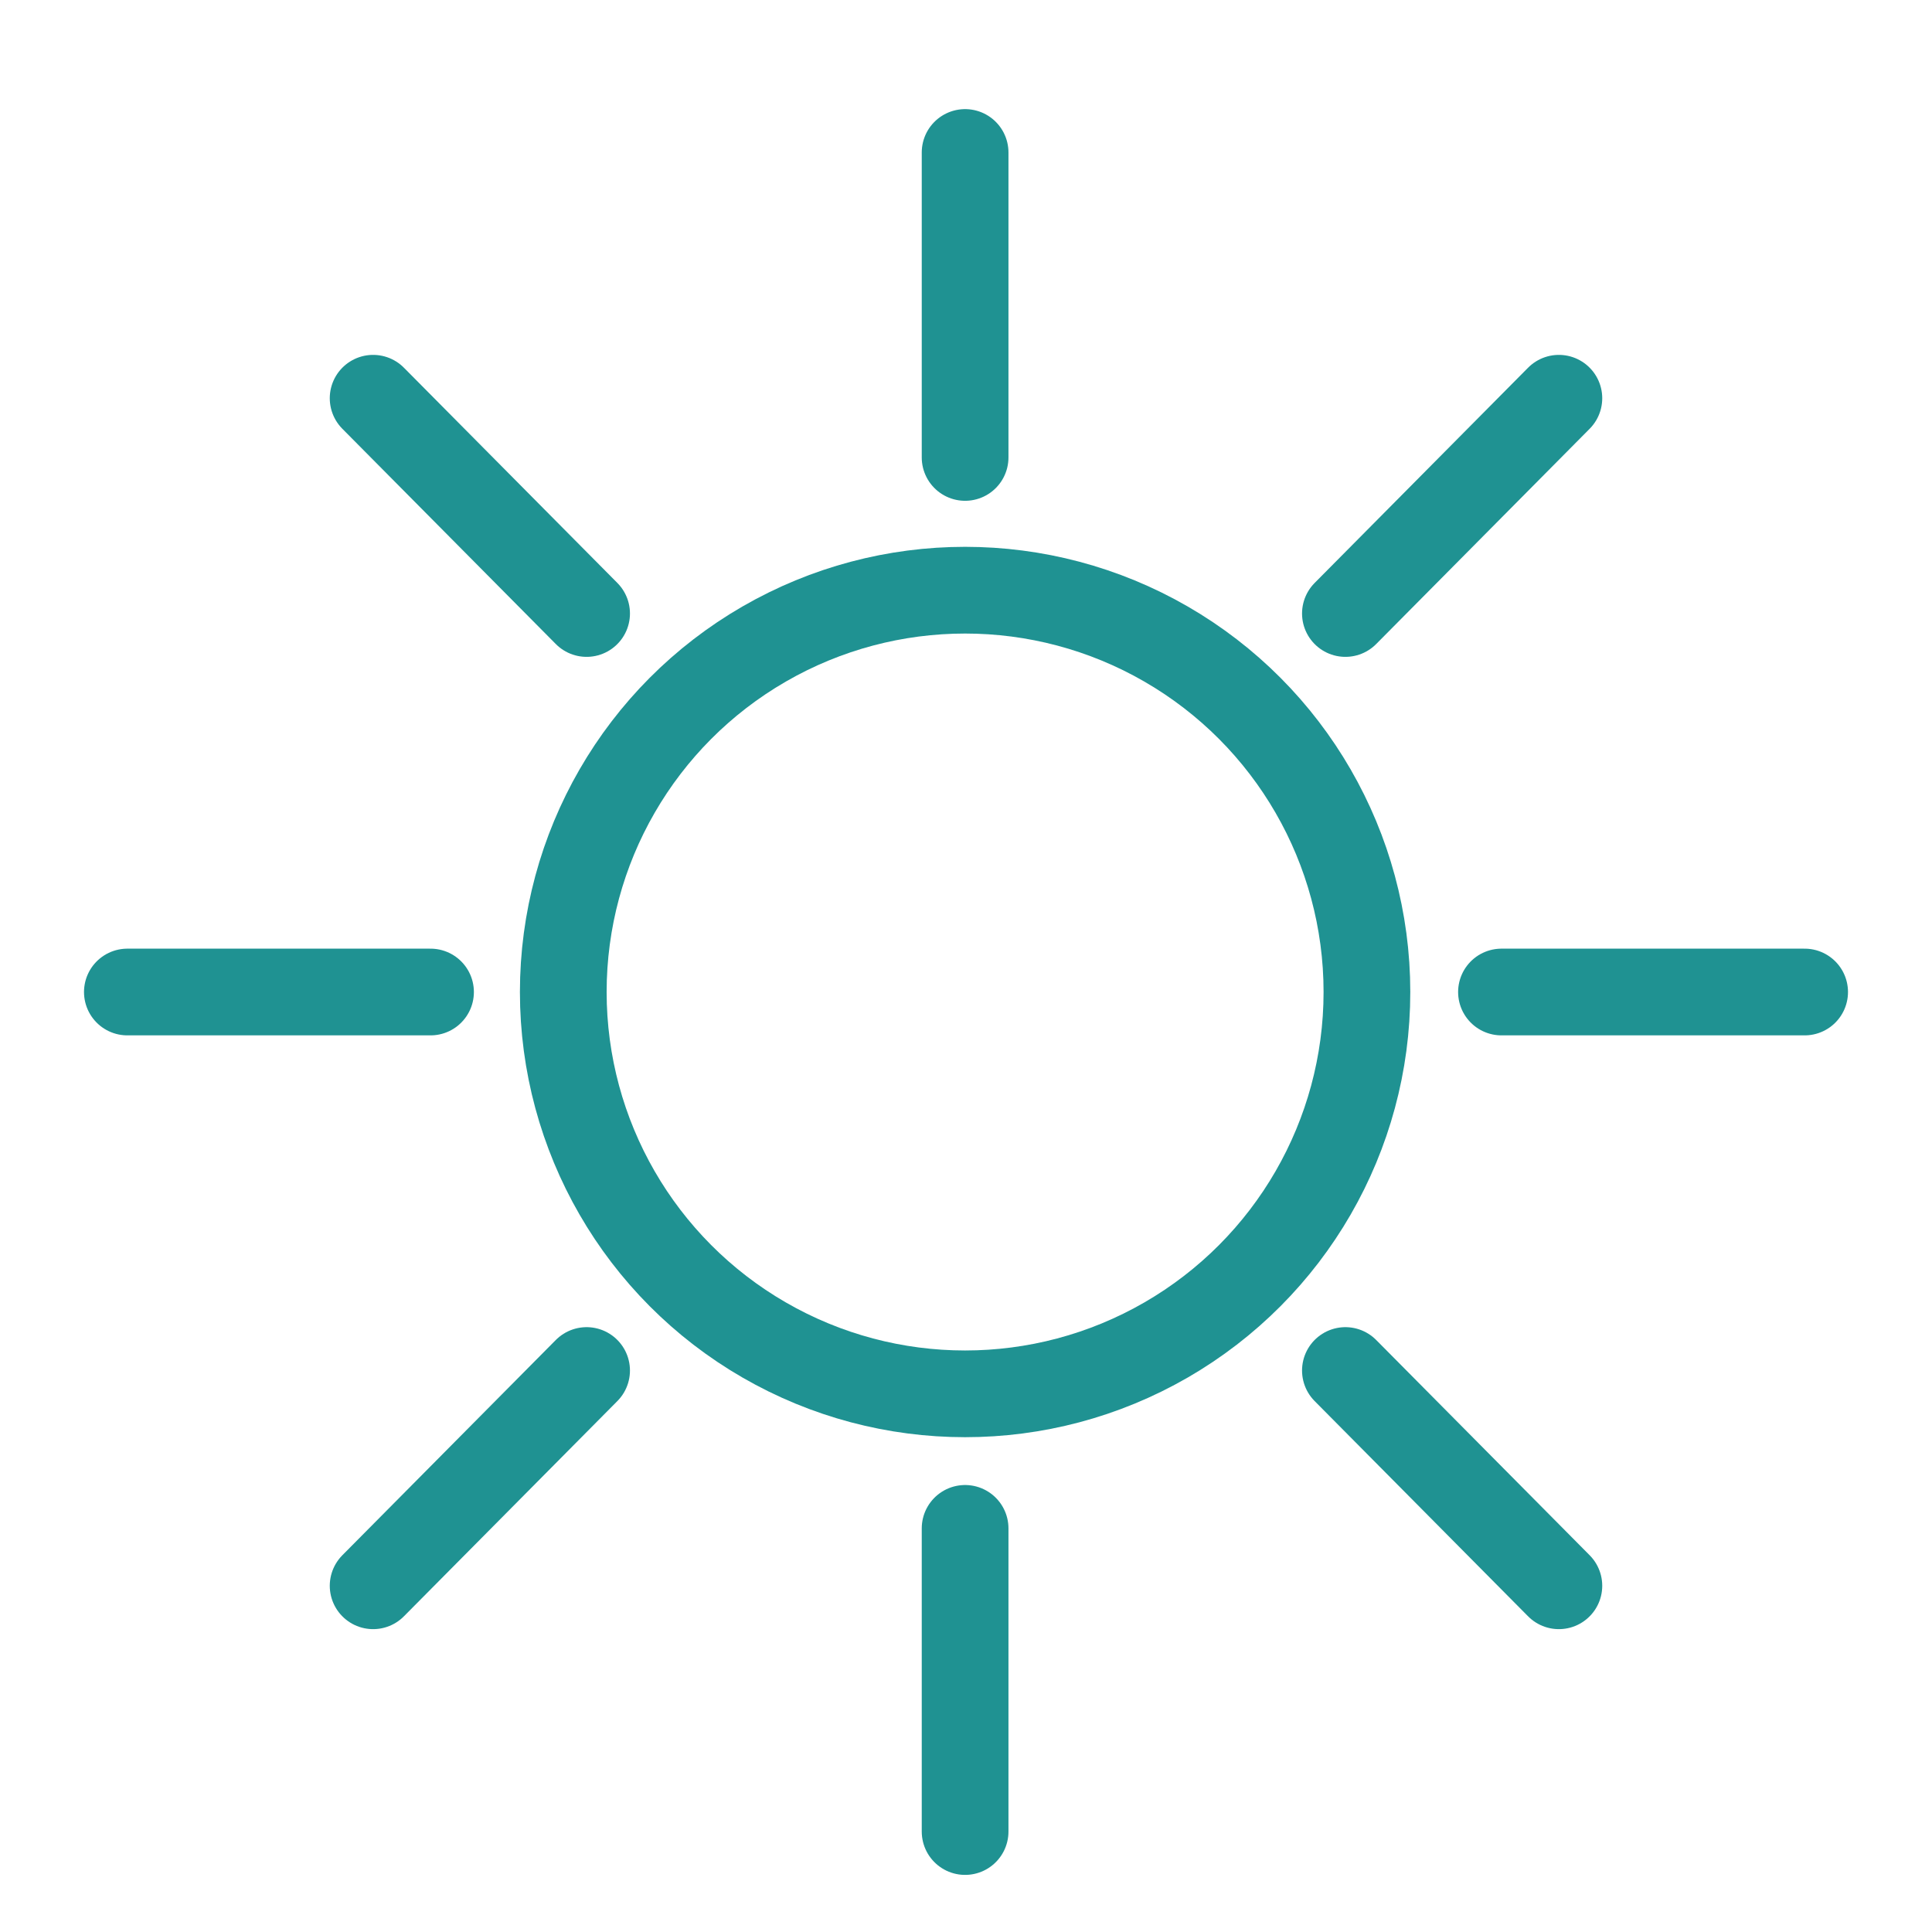 <?xml version="1.0" encoding="utf-8"?>
<!-- Generator: Adobe Illustrator 27.9.0, SVG Export Plug-In . SVG Version: 6.00 Build 0)  -->
<svg version="1.1" id="eyecare" xmlns="http://www.w3.org/2000/svg" xmlns:xlink="http://www.w3.org/1999/xlink" x="0px" y="0px"
	 viewBox="0 0 107.7 107.7" style="enable-background:new 0 0 107.7 107.7;" xml:space="preserve">
<style type="text/css">
	.st0{fill:none;stroke:#1F9292;stroke-width:4.834;stroke-linecap:round;stroke-linejoin:round;stroke-miterlimit:10;}
</style>
<line class="st0" x1="53.8" y1="8.5" x2="53.8" y2="25.5"/>
<line class="st0" x1="53.8" y1="85.2" x2="53.8" y2="102.1"/>
<line class="st0" x1="100.6" y1="55.3" x2="83.7" y2="55.3"/>
<line class="st0" x1="24" y1="55.3" x2="7.1" y2="55.3"/>
<line class="st0" x1="86.9" y1="22.2" x2="75" y2="34.2"/>
<line class="st0" x1="32.7" y1="76.4" x2="20.8" y2="88.4"/>
<line class="st0" x1="20.8" y1="22.2" x2="32.7" y2="34.2"/>
<line class="st0" x1="75" y1="76.4" x2="86.9" y2="88.4"/>
<circle class="st0" cx="53.8" cy="55.3" r="22.4"/>
</svg>
